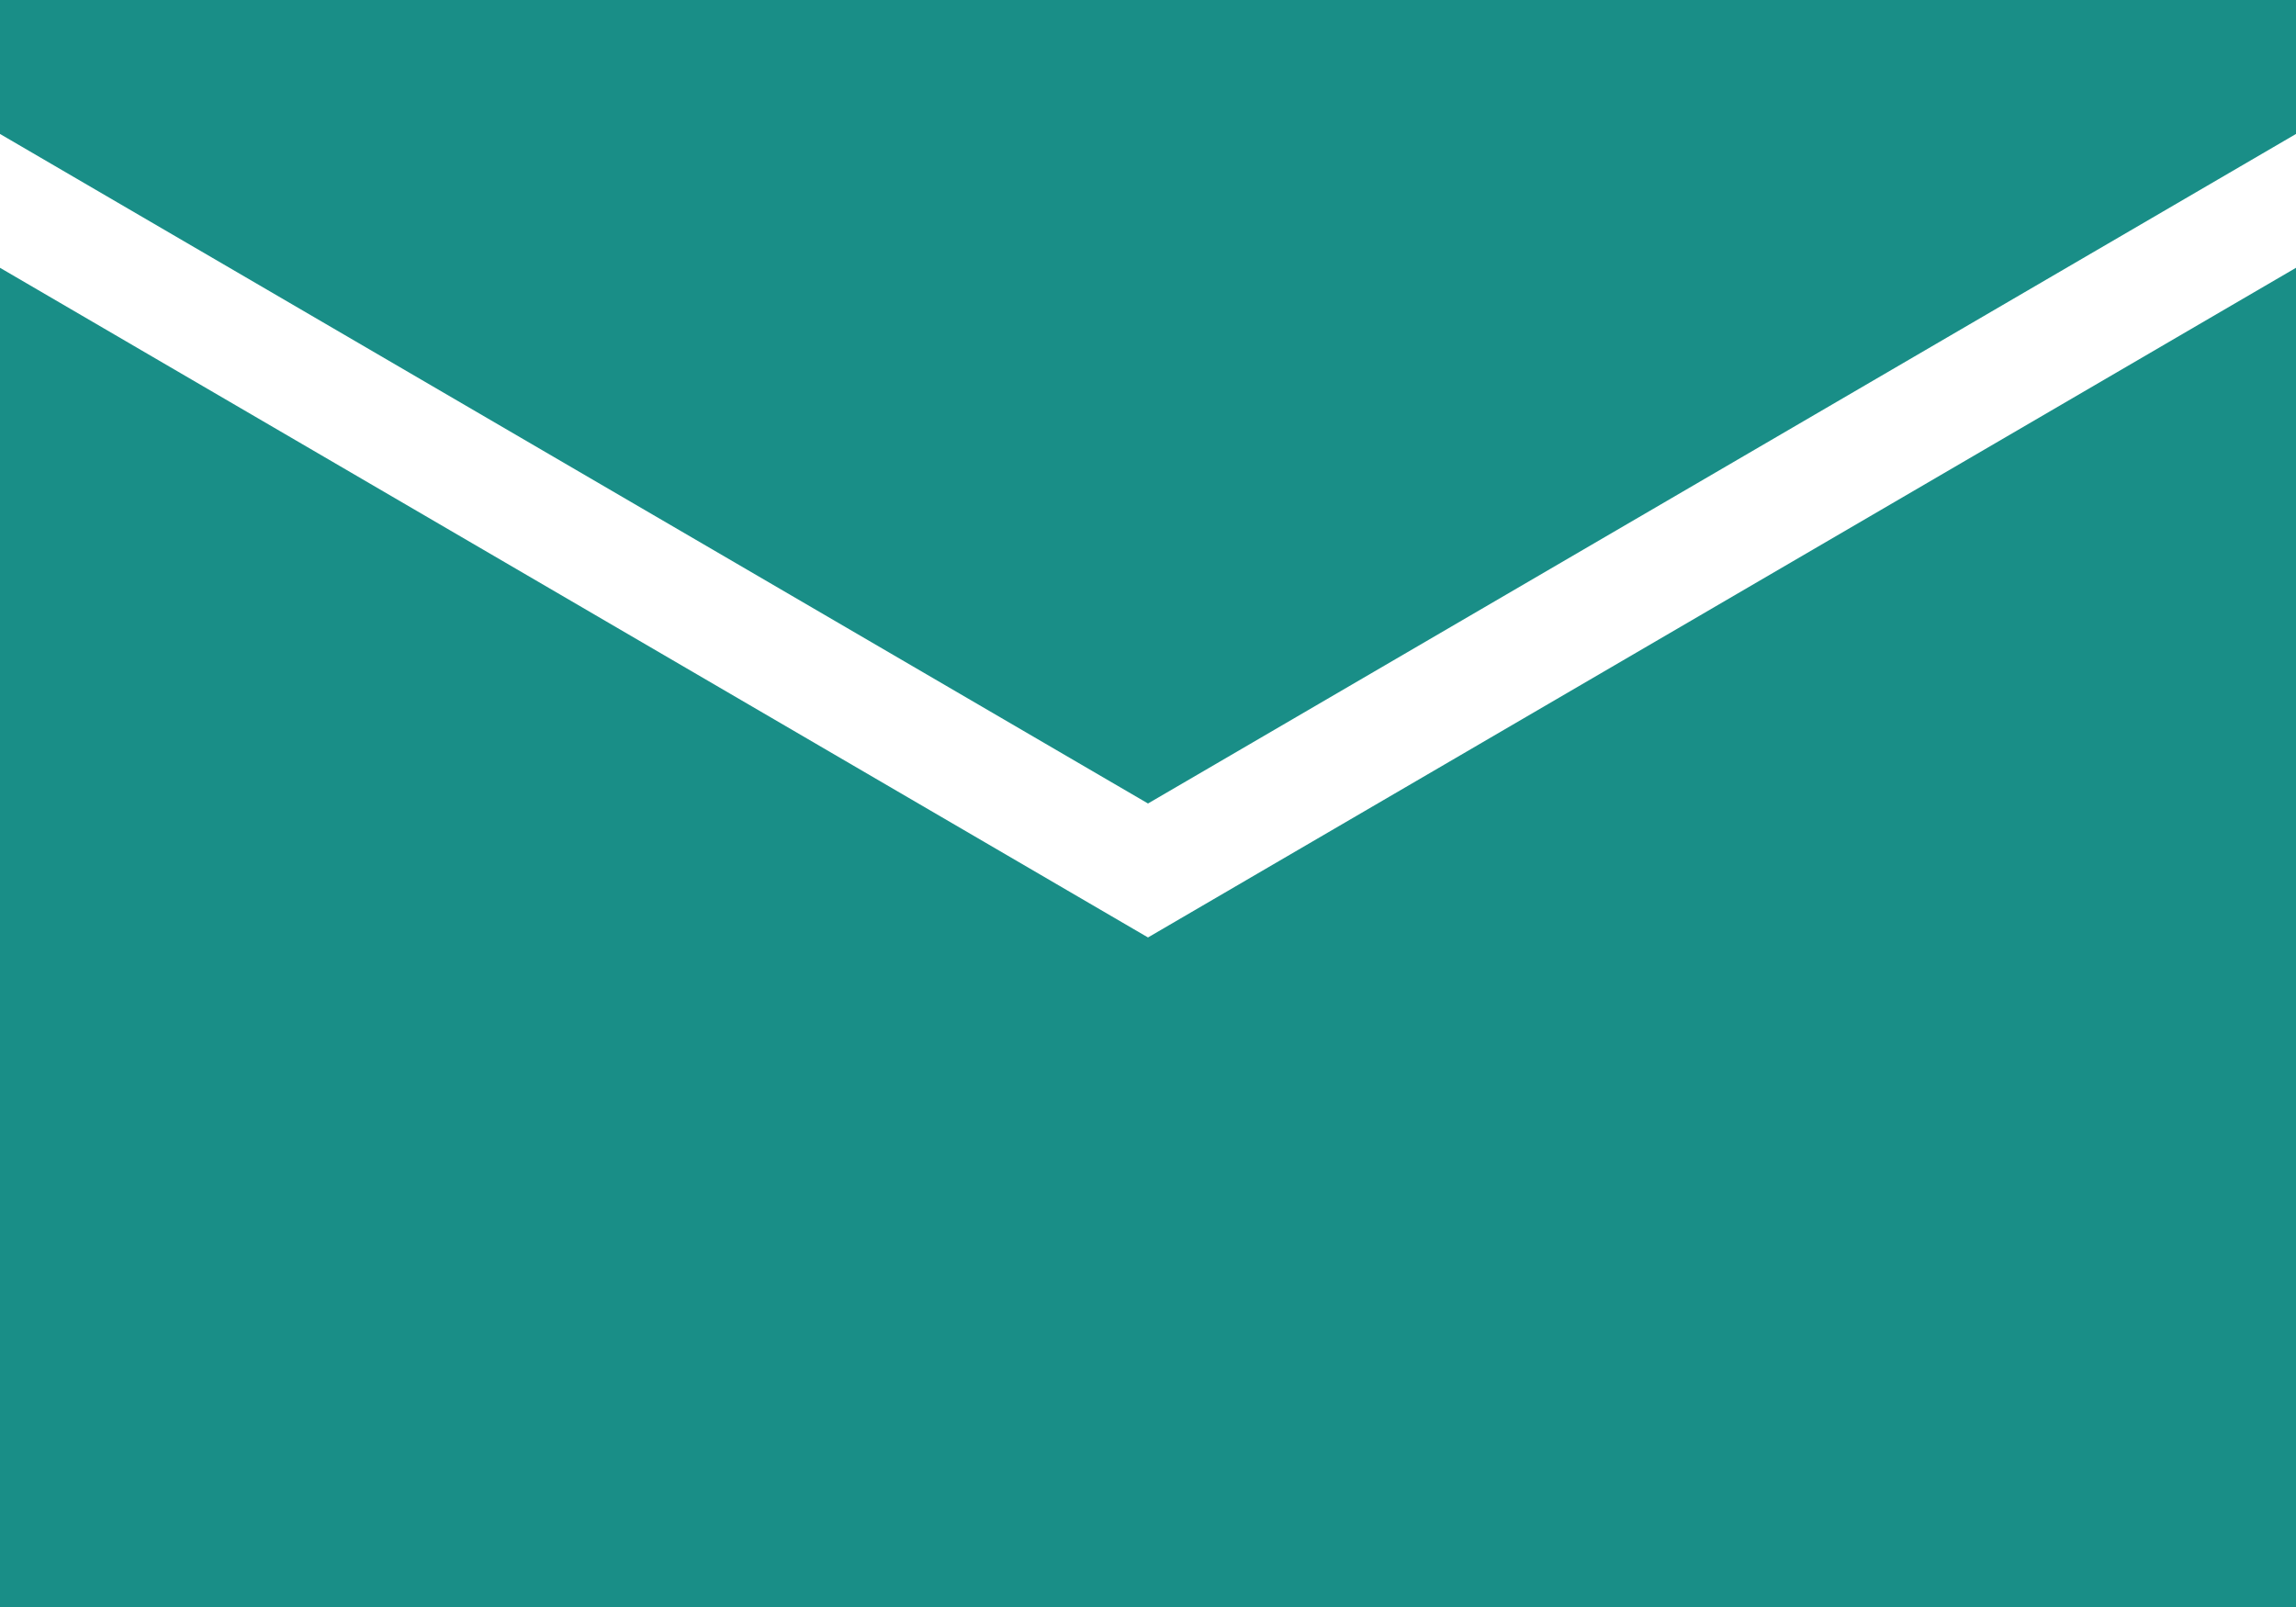 <?xml version="1.0" encoding="UTF-8"?>
<svg xmlns="http://www.w3.org/2000/svg" width="20" height="14" viewBox="0 0 20 14" fill="none">
  <path d="M0 2.333V14H20V2.333L10 8.167L0 2.333Z" fill="#198E87"></path>
  <path d="M0 1.167L10 7L20 1.167V0H0V1.167Z" fill="#198E87"></path>
</svg>
